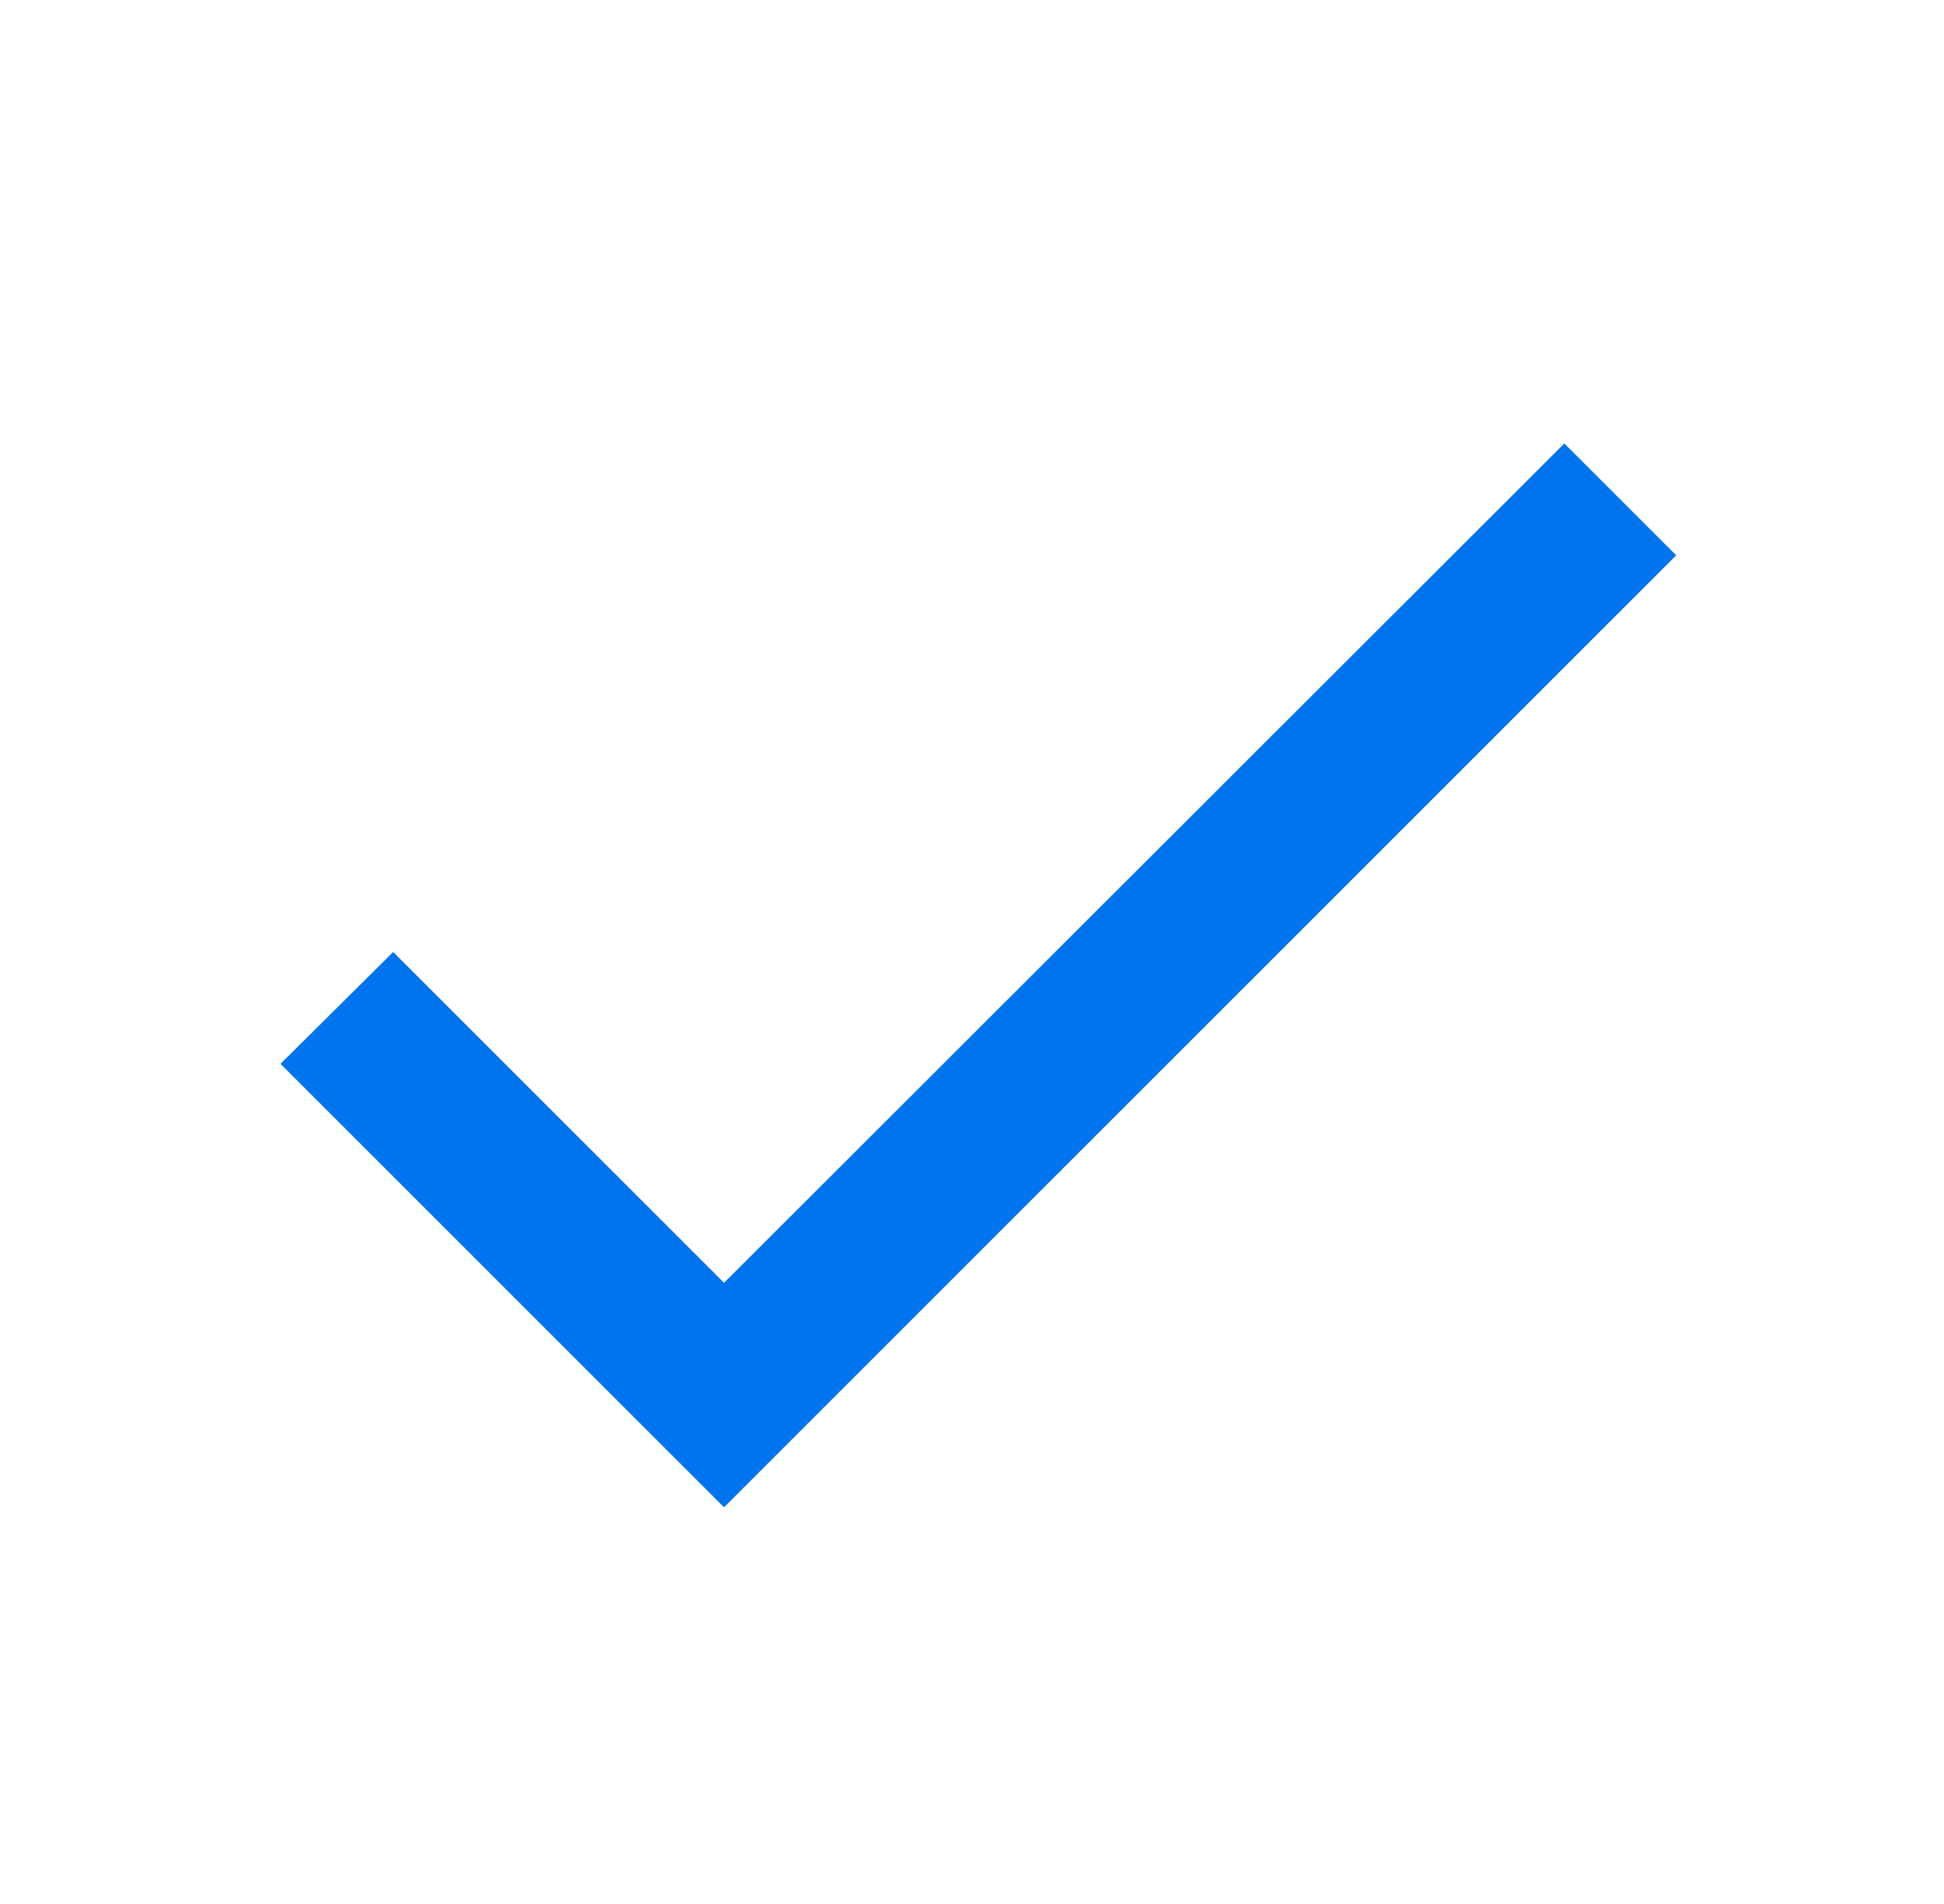 <svg width="49" height="48" viewBox="0 0 49 48" fill="none" xmlns="http://www.w3.org/2000/svg">
<g clip-path="url(#clip0_1063_22686)">
<path d="M18.25 32.34L9.91 24L7.07 26.82L18.25 38L42.25 14L39.43 11.18L18.25 32.34Z" fill="#0073EF"/>
</g>
<defs>
<clipPath id="clip0_1063_22686">
<rect width="48" height="48" fill="white" transform="translate(0.25)"/>
</clipPath>
</defs>
</svg>
